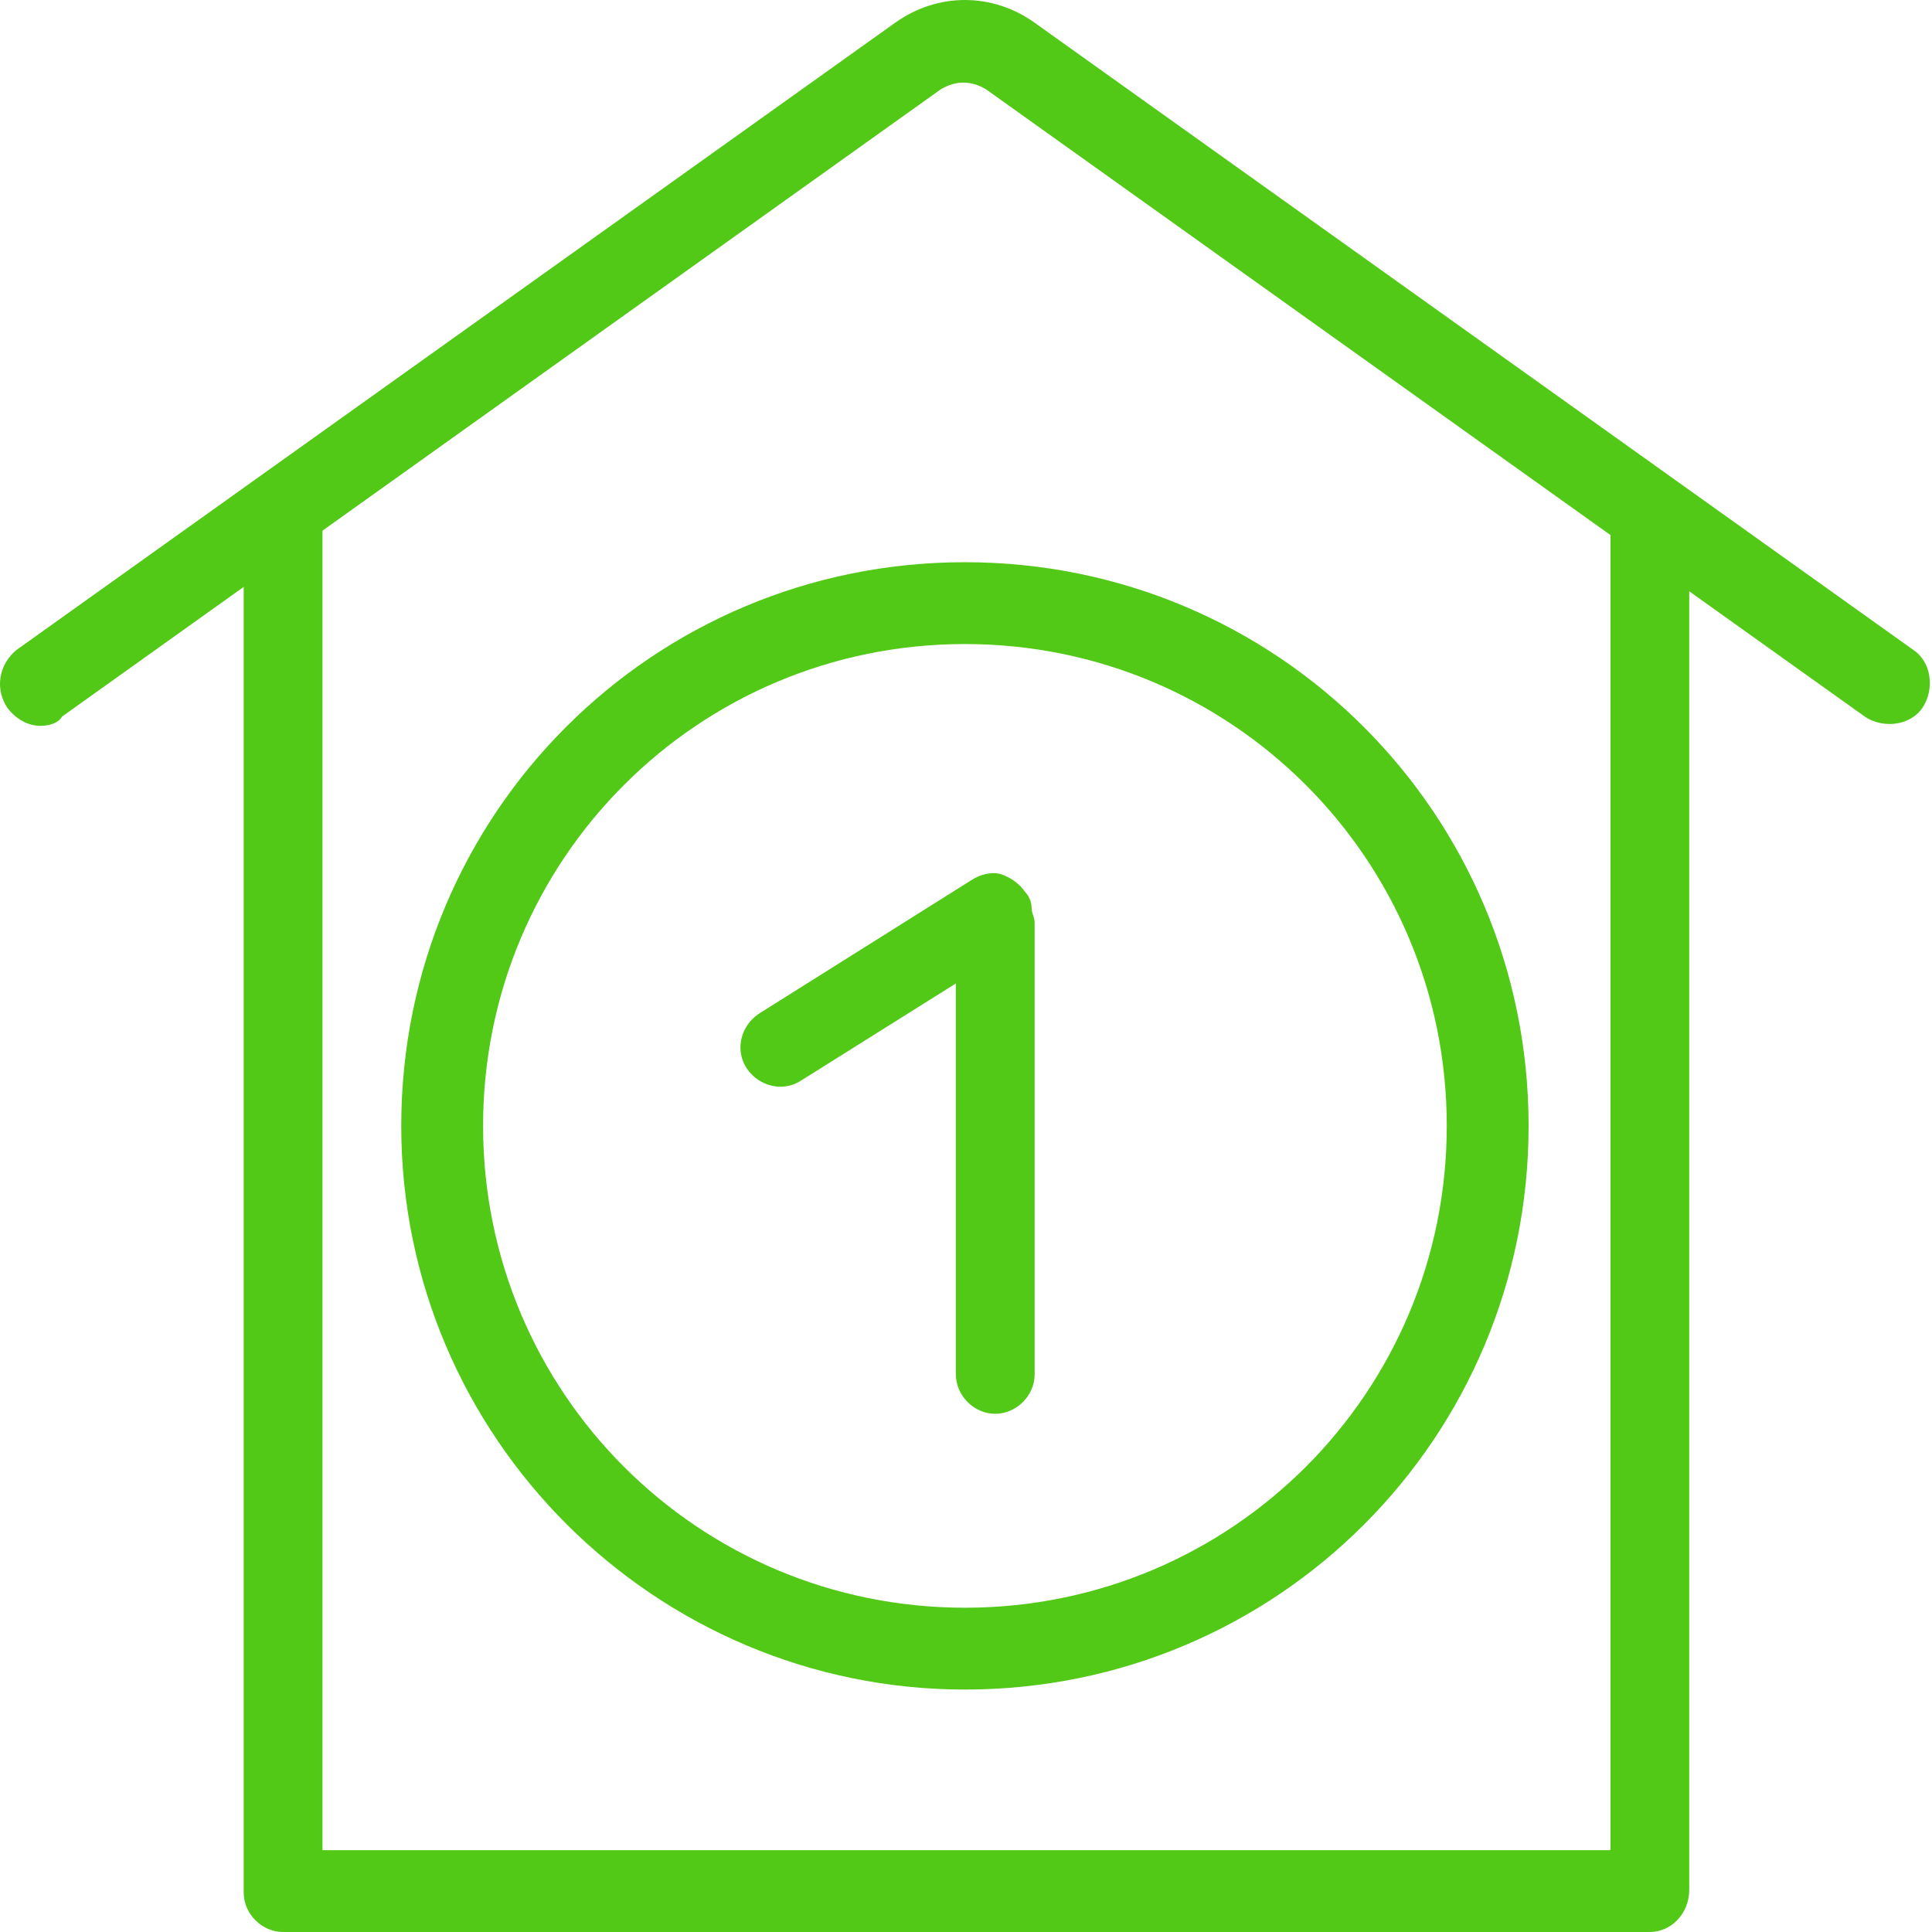 <svg width="45" height="45" viewBox="0 0 45 45" fill="none" xmlns="http://www.w3.org/2000/svg">
<path d="M0.946 16.906C0.664 16.906 0.381 16.764 0.169 16.482C-0.113 16.058 -0.042 15.494 0.381 15.141L20.851 0.529C21.84 -0.176 23.11 -0.176 24.098 0.529L44.569 15.141C44.992 15.423 45.063 16.058 44.78 16.482C44.498 16.906 43.863 16.976 43.439 16.694L22.969 2.082C22.616 1.871 22.263 1.871 21.91 2.082L1.44 16.694C1.369 16.835 1.158 16.906 0.946 16.906Z" fill="rgba(81,201,22,1)"/>
<path d="M38.428 45H6.593C6.099 45 5.676 44.576 5.676 44.082V12.177C5.676 11.683 6.099 11.259 6.593 11.259C7.088 11.259 7.511 11.683 7.511 12.177V43.094H37.511V12.177C37.511 11.683 37.934 11.259 38.428 11.259C38.922 11.259 39.346 11.683 39.346 12.177V44.012C39.346 44.576 38.922 45 38.428 45Z" fill="rgba(81,201,22,1)"/>
<path d="M22.475 39.353C15.275 39.353 9.346 33.494 9.346 26.224C9.346 18.953 15.204 13.095 22.475 13.095C29.745 13.095 35.604 18.953 35.604 26.224C35.604 33.494 29.745 39.353 22.475 39.353ZM22.475 15.001C16.263 15.001 11.252 20.012 11.252 26.224C11.252 32.436 16.263 37.447 22.475 37.447C28.686 37.447 33.698 32.436 33.698 26.224C33.698 20.012 28.686 15.001 22.475 15.001Z" fill="rgba(81,201,22,1)"/>
<path d="M24.028 21.142C24.028 21 23.958 20.859 23.887 20.789C23.746 20.577 23.534 20.436 23.322 20.365C23.11 20.294 22.828 20.365 22.616 20.506L17.675 23.612C17.252 23.894 17.111 24.459 17.393 24.883C17.675 25.306 18.24 25.447 18.664 25.165L22.264 22.906V32.012C22.264 32.506 22.687 32.93 23.181 32.93C23.675 32.93 24.099 32.506 24.099 32.012V21.494C24.099 21.353 24.028 21.283 24.028 21.142Z" fill="rgba(81,201,22,1)"/>
</svg>
